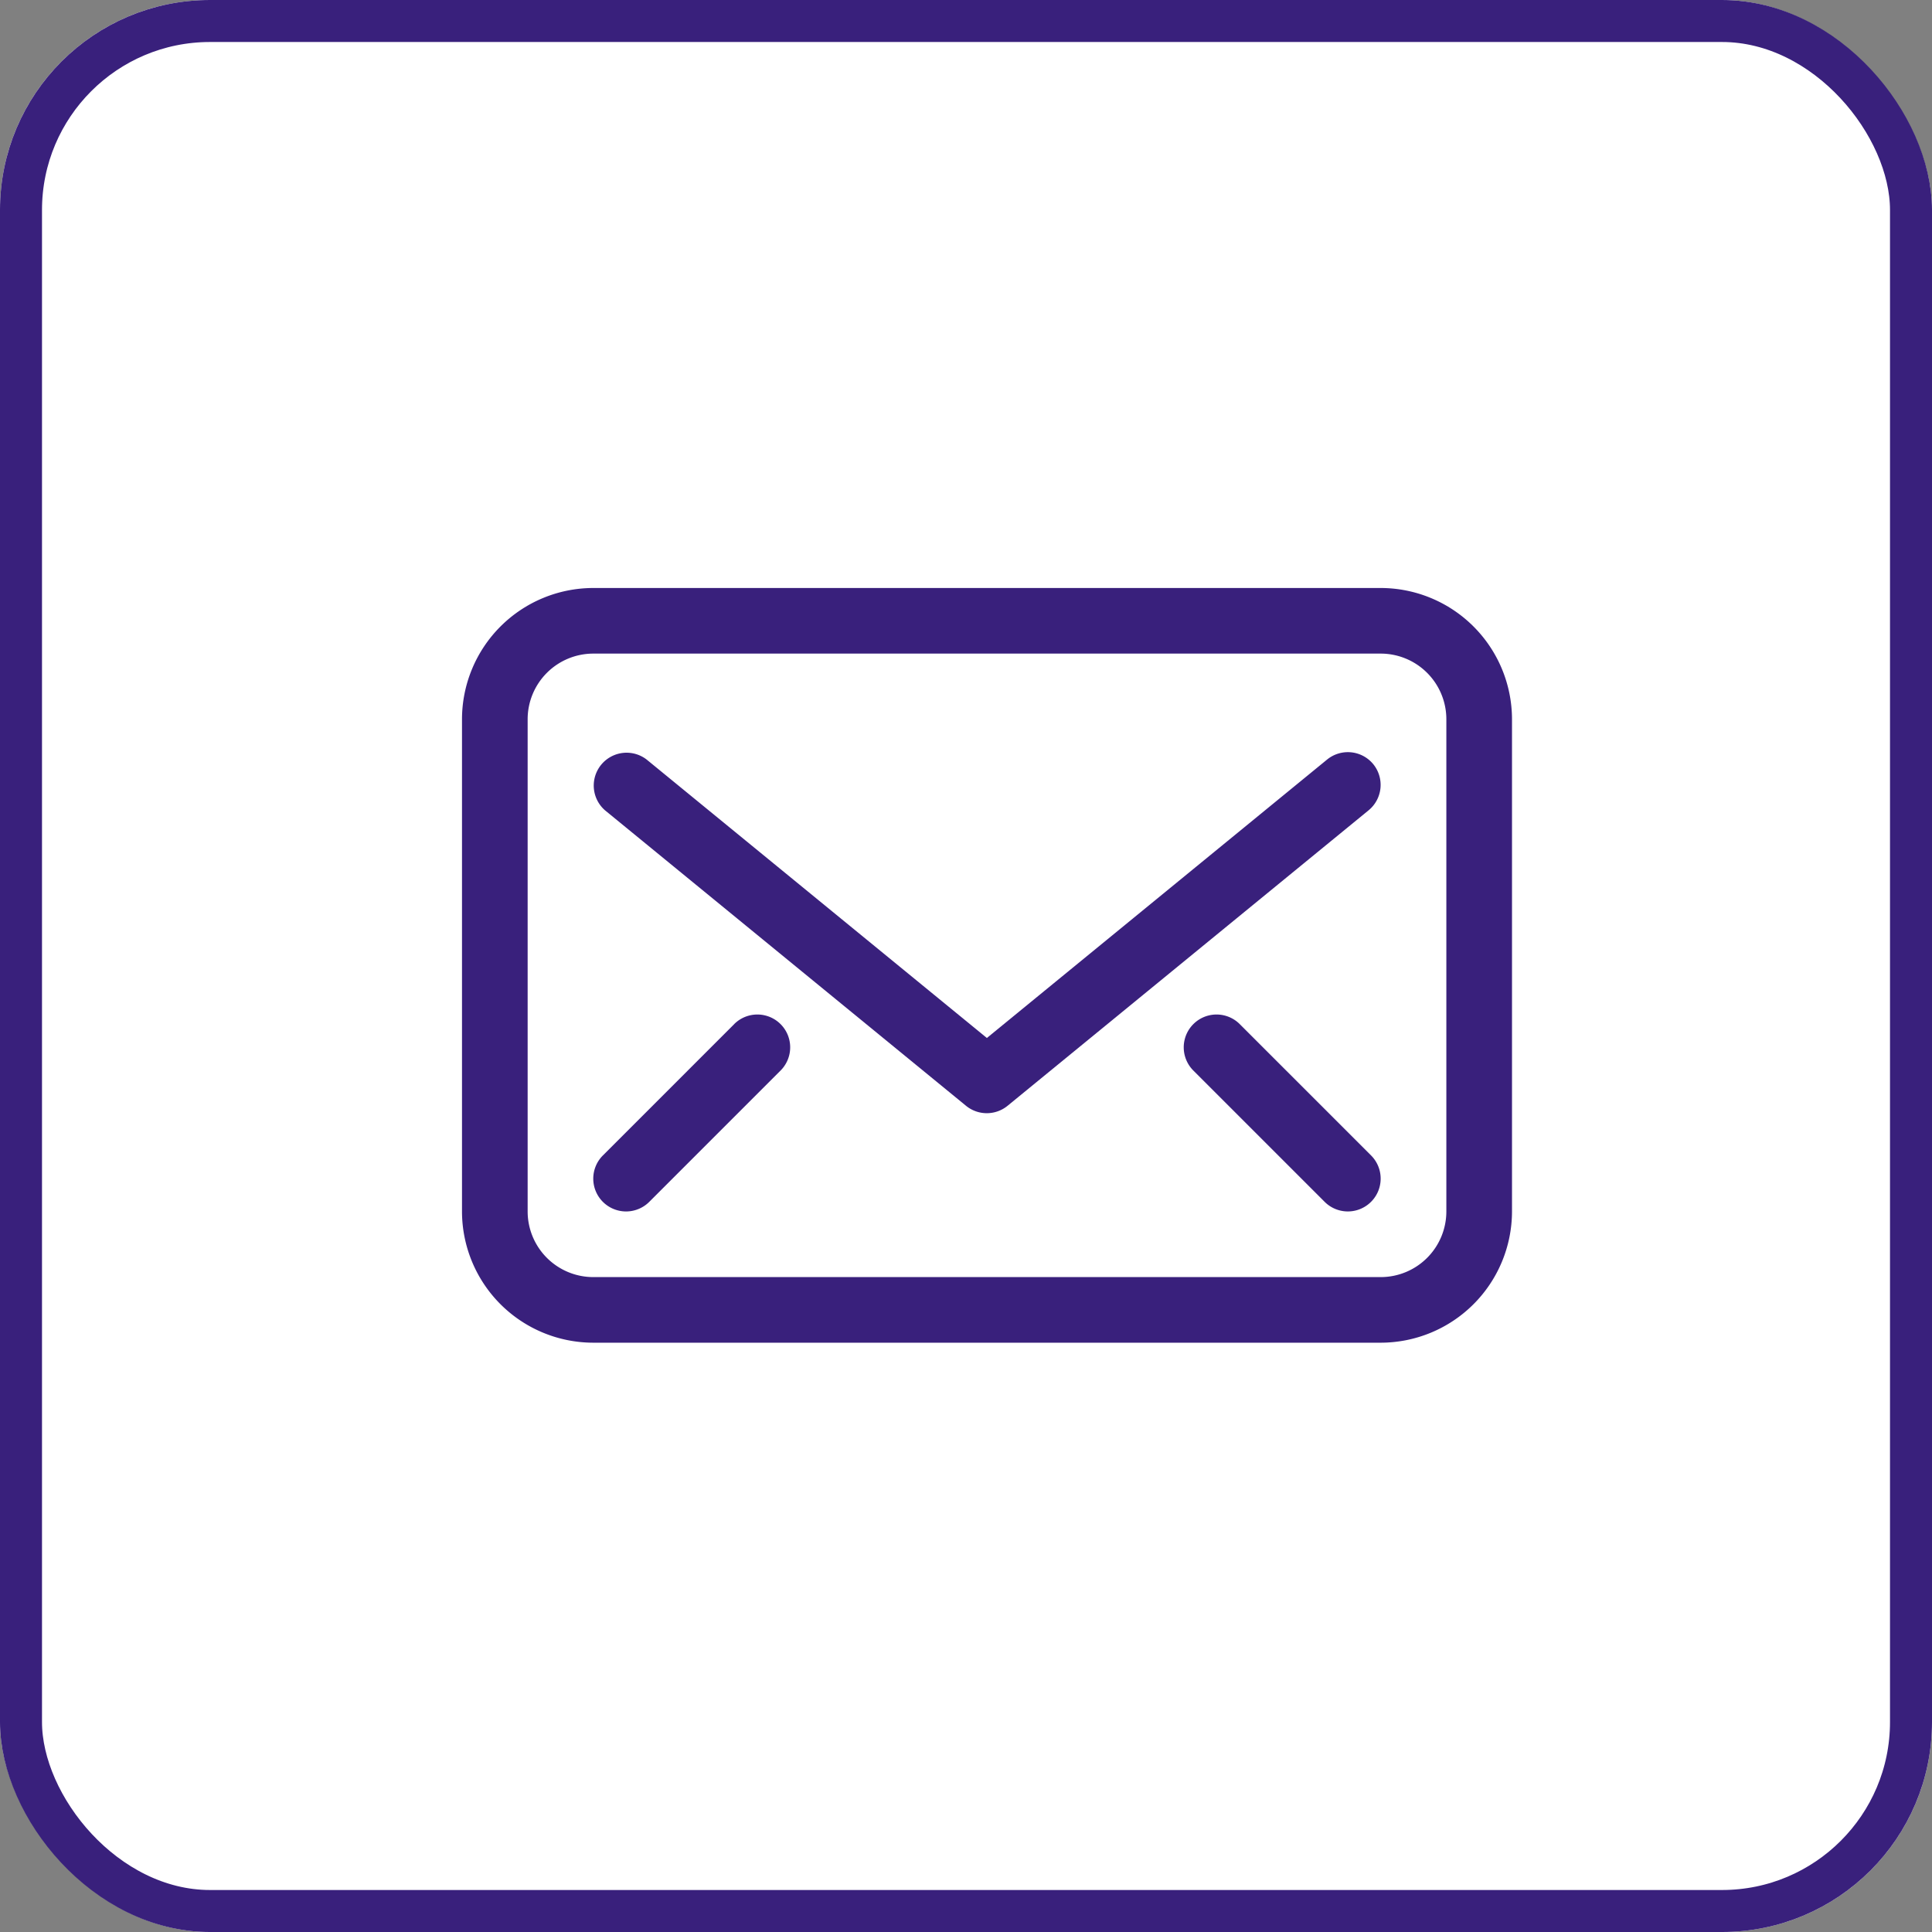 <svg xmlns="http://www.w3.org/2000/svg" width="46" height="46" viewBox="0 0 46 46"><rect x="0" y="0" width="46" height="46" fill="#808080" stroke="none"/><defs><style>.a{fill:#fff;stroke:#39207c;}.b{fill:#39207c;}.c{stroke:none;}.d{fill:none;}</style></defs><g transform="translate(-360.25 -8514.5)"><g class="a" transform="translate(360.25 8514.5)"><rect class="c" width="46" height="46" rx="5"/><rect class="d" x="0.5" y="0.5" width="45" height="45" rx="4.5"/></g><g transform="translate(207.583 8374.59)"><path class="b" d="M185.542,153.91h-18.75a3.128,3.128,0,0,0-3.125,3.125v11.719a3.128,3.128,0,0,0,3.125,3.125h18.75a3.129,3.129,0,0,0,3.125-3.125V157.035A3.129,3.129,0,0,0,185.542,153.91Zm1.562,14.844a1.564,1.564,0,0,1-1.562,1.563h-18.75a1.564,1.564,0,0,1-1.562-1.563V157.035a1.564,1.564,0,0,1,1.562-1.563h18.75a1.564,1.564,0,0,1,1.562,1.563Z" transform="translate(0)"/><path class="b" d="M186.238,159.2a.782.782,0,0,0-1.1-.11l-8.1,6.629-8.1-6.629a.782.782,0,0,0-.99,1.21l8.593,7.033a.782.782,0,0,0,.99,0l8.593-7.033A.782.782,0,0,0,186.238,159.2Z" transform="translate(-0.874 -1.095)"/><path class="b" d="M187,167.139a.781.781,0,1,0-1.105,1.105l3.126,3.126a.781.781,0,0,0,1.105-1.105Z" transform="translate(-4.815 -2.845)"/><path class="b" d="M171.022,167.139l-3.126,3.126A.781.781,0,1,0,169,171.37l3.126-3.126a.781.781,0,1,0-1.105-1.105Z" transform="translate(-0.874 -2.845)"/></g></g></svg>